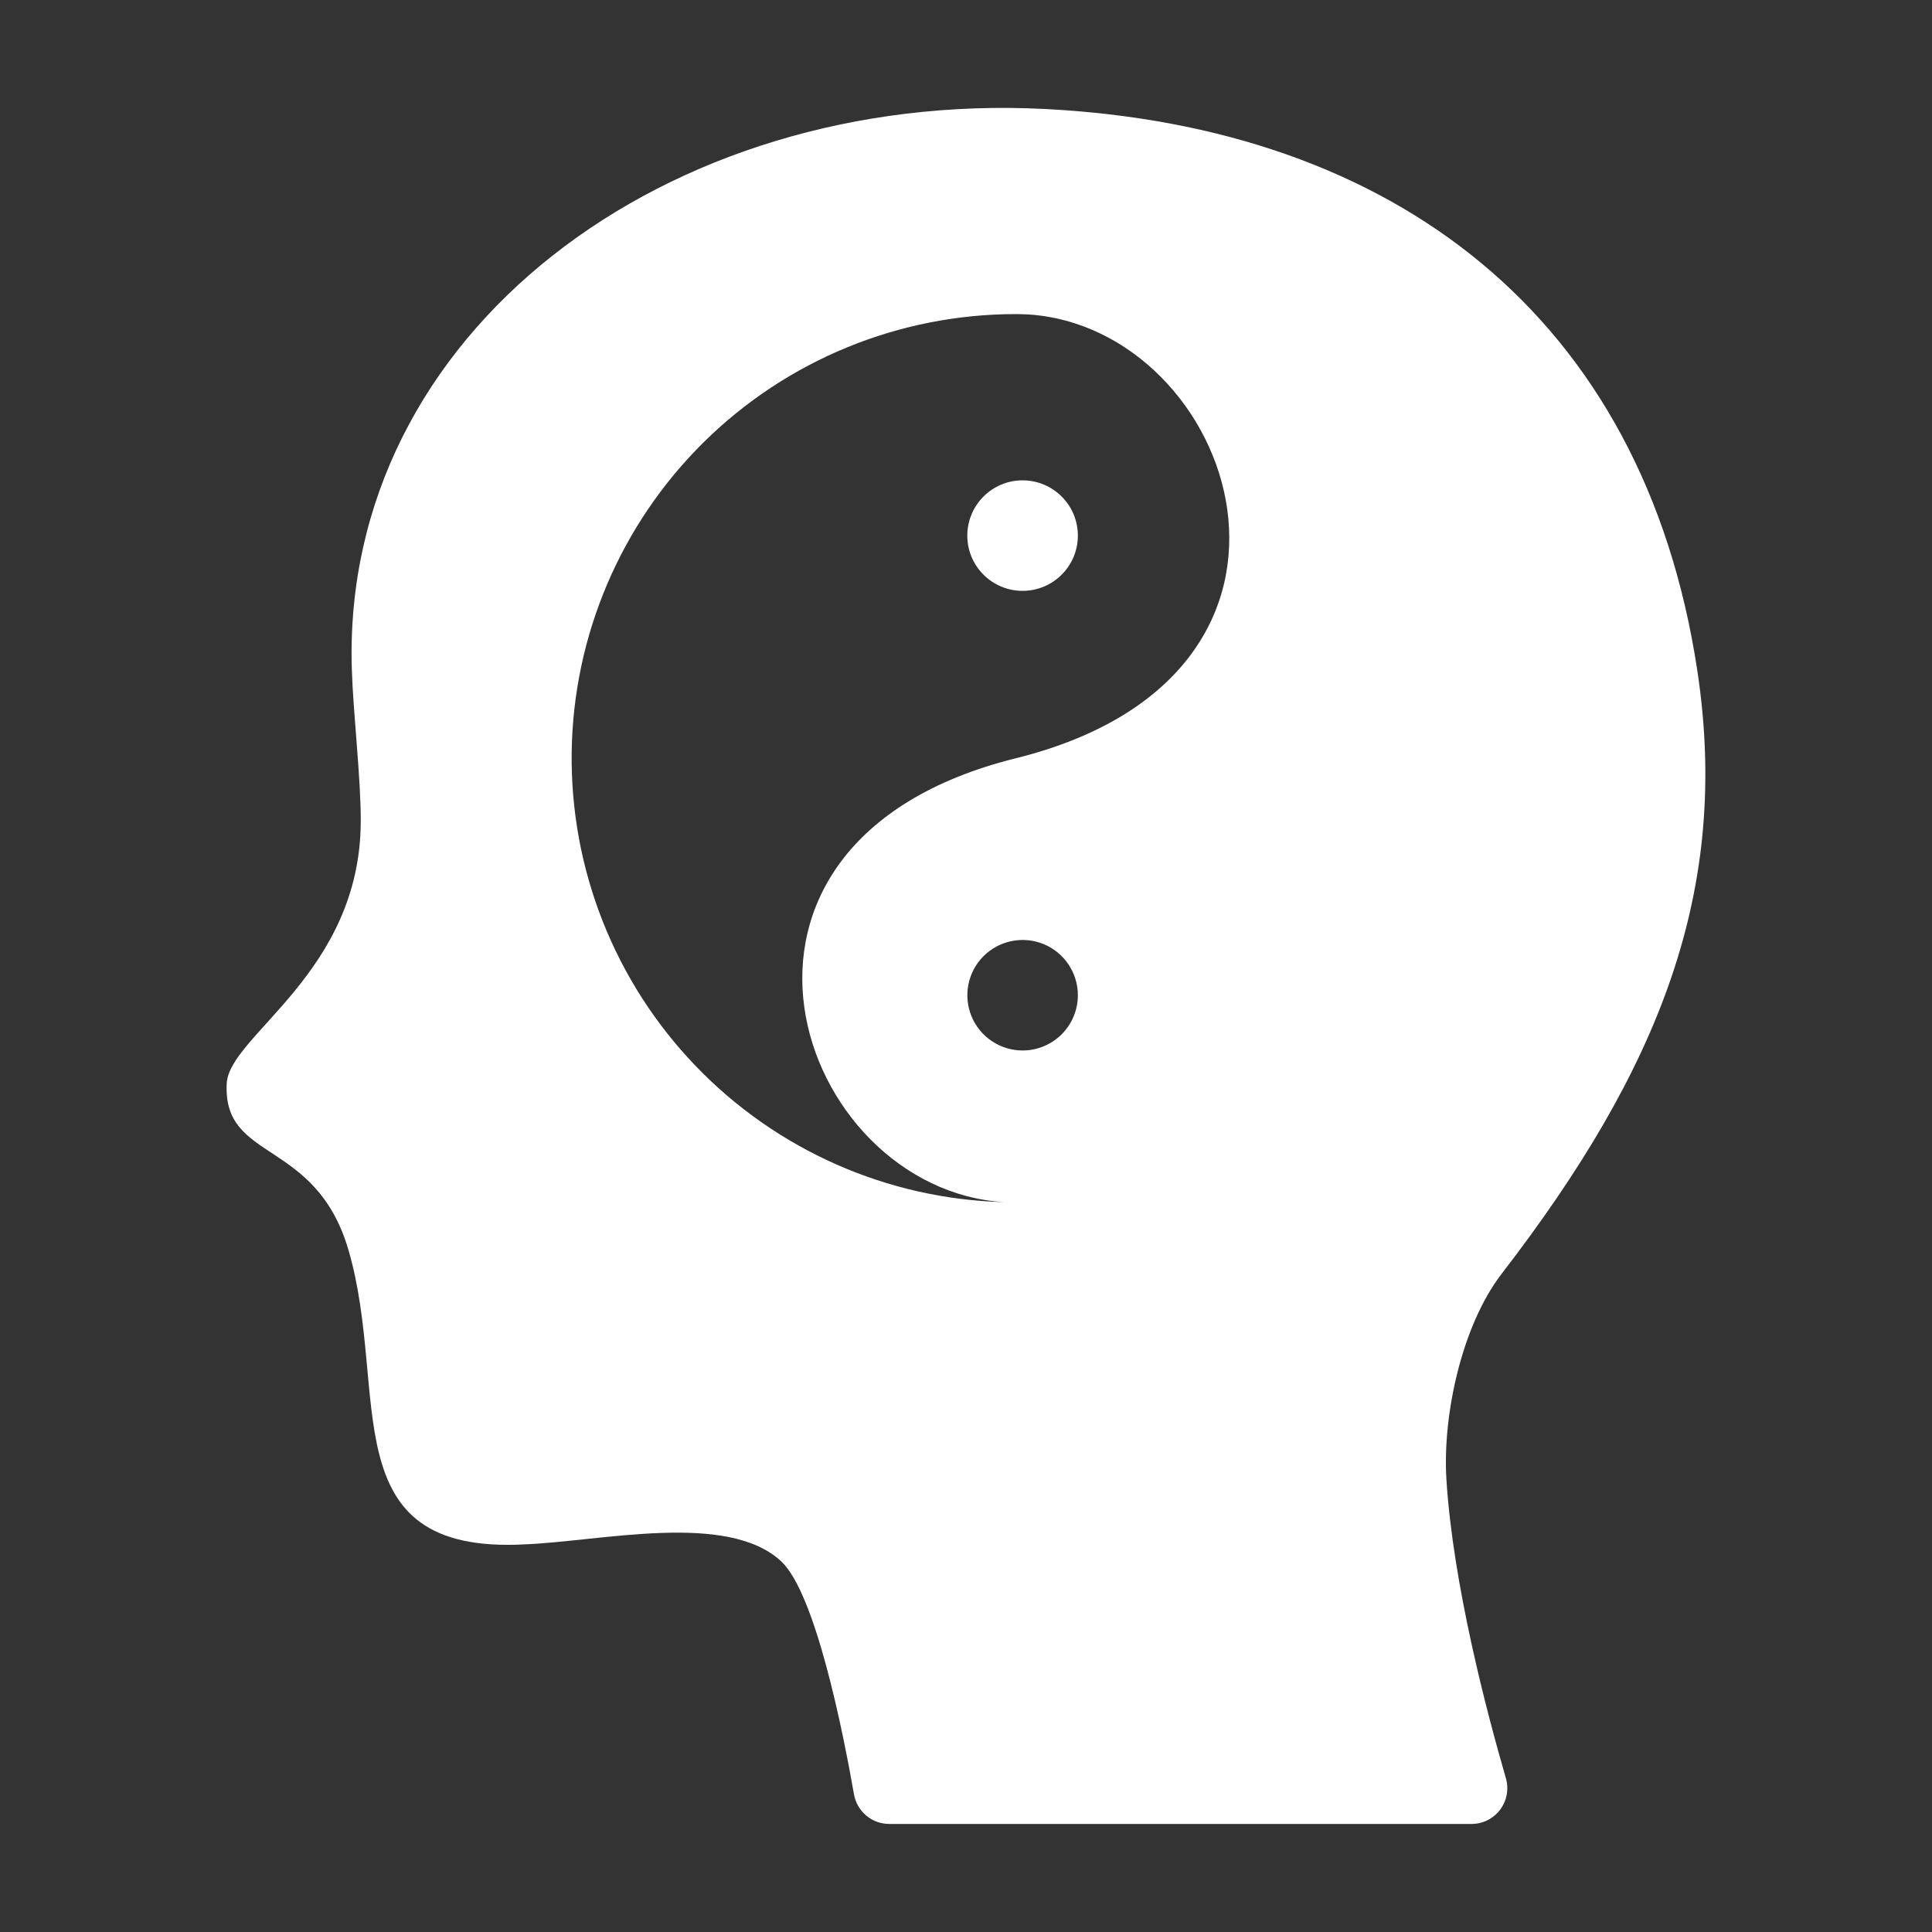 <svg width="40" height="40" viewBox="0 0 40 40" fill="none" xmlns="http://www.w3.org/2000/svg">
<rect x="0" y="0" width="40" height="40" fill="#333333" stroke="none"/>
<path d="M21.171 12.233C21.803 12.233 22.316 11.721 22.316 11.089C22.316 10.457 21.803 9.945 21.171 9.945C20.54 9.945 20.027 10.457 20.027 11.089C20.027 11.721 20.54 12.233 21.171 12.233Z" fill="white"/>
<path d="M29.947 30.64C29.861 29.297 30.268 27.438 31.091 26.371C34.372 22.113 35.828 18.423 35.141 13.883C34.028 6.524 28.831 2.626 21.645 2.257C13.792 1.851 7.067 6.895 7.284 13.851C7.312 14.769 7.473 16.121 7.469 17.005C7.462 20.143 4.746 21.432 4.694 22.431C4.608 24.071 6.535 23.558 7.214 25.878C8.077 28.824 6.839 32.183 10.854 31.975C12.456 31.911 15.059 31.289 16.174 32.326C16.885 32.988 17.458 35.874 17.681 37.151C17.712 37.323 17.801 37.478 17.935 37.59C18.069 37.702 18.237 37.763 18.412 37.763H30.465C30.579 37.763 30.693 37.737 30.796 37.686C30.899 37.634 30.989 37.56 31.058 37.468C31.127 37.376 31.174 37.27 31.195 37.156C31.215 37.043 31.21 36.927 31.178 36.816C30.777 35.436 30.084 32.801 29.947 30.64ZM21.172 21.749C20.945 21.749 20.724 21.682 20.536 21.556C20.348 21.43 20.201 21.252 20.115 21.043C20.028 20.833 20.006 20.603 20.05 20.381C20.094 20.16 20.203 19.956 20.363 19.796C20.523 19.636 20.727 19.527 20.949 19.483C21.171 19.439 21.401 19.461 21.61 19.548C21.819 19.634 21.997 19.781 22.123 19.969C22.249 20.158 22.316 20.379 22.316 20.605C22.316 20.909 22.195 21.199 21.981 21.414C21.766 21.628 21.475 21.749 21.172 21.749ZM21.031 15.699C13.973 17.454 16.493 24.629 20.79 24.889C18.373 24.826 16.079 23.813 14.403 22.07C12.727 20.327 11.805 17.995 11.836 15.577C11.868 13.159 12.851 10.852 14.572 9.153C16.292 7.455 18.613 6.503 21.031 6.503C21.111 6.503 21.19 6.507 21.27 6.509C25.567 6.766 28.089 13.947 21.031 15.699Z" fill="white"/>
</svg>
